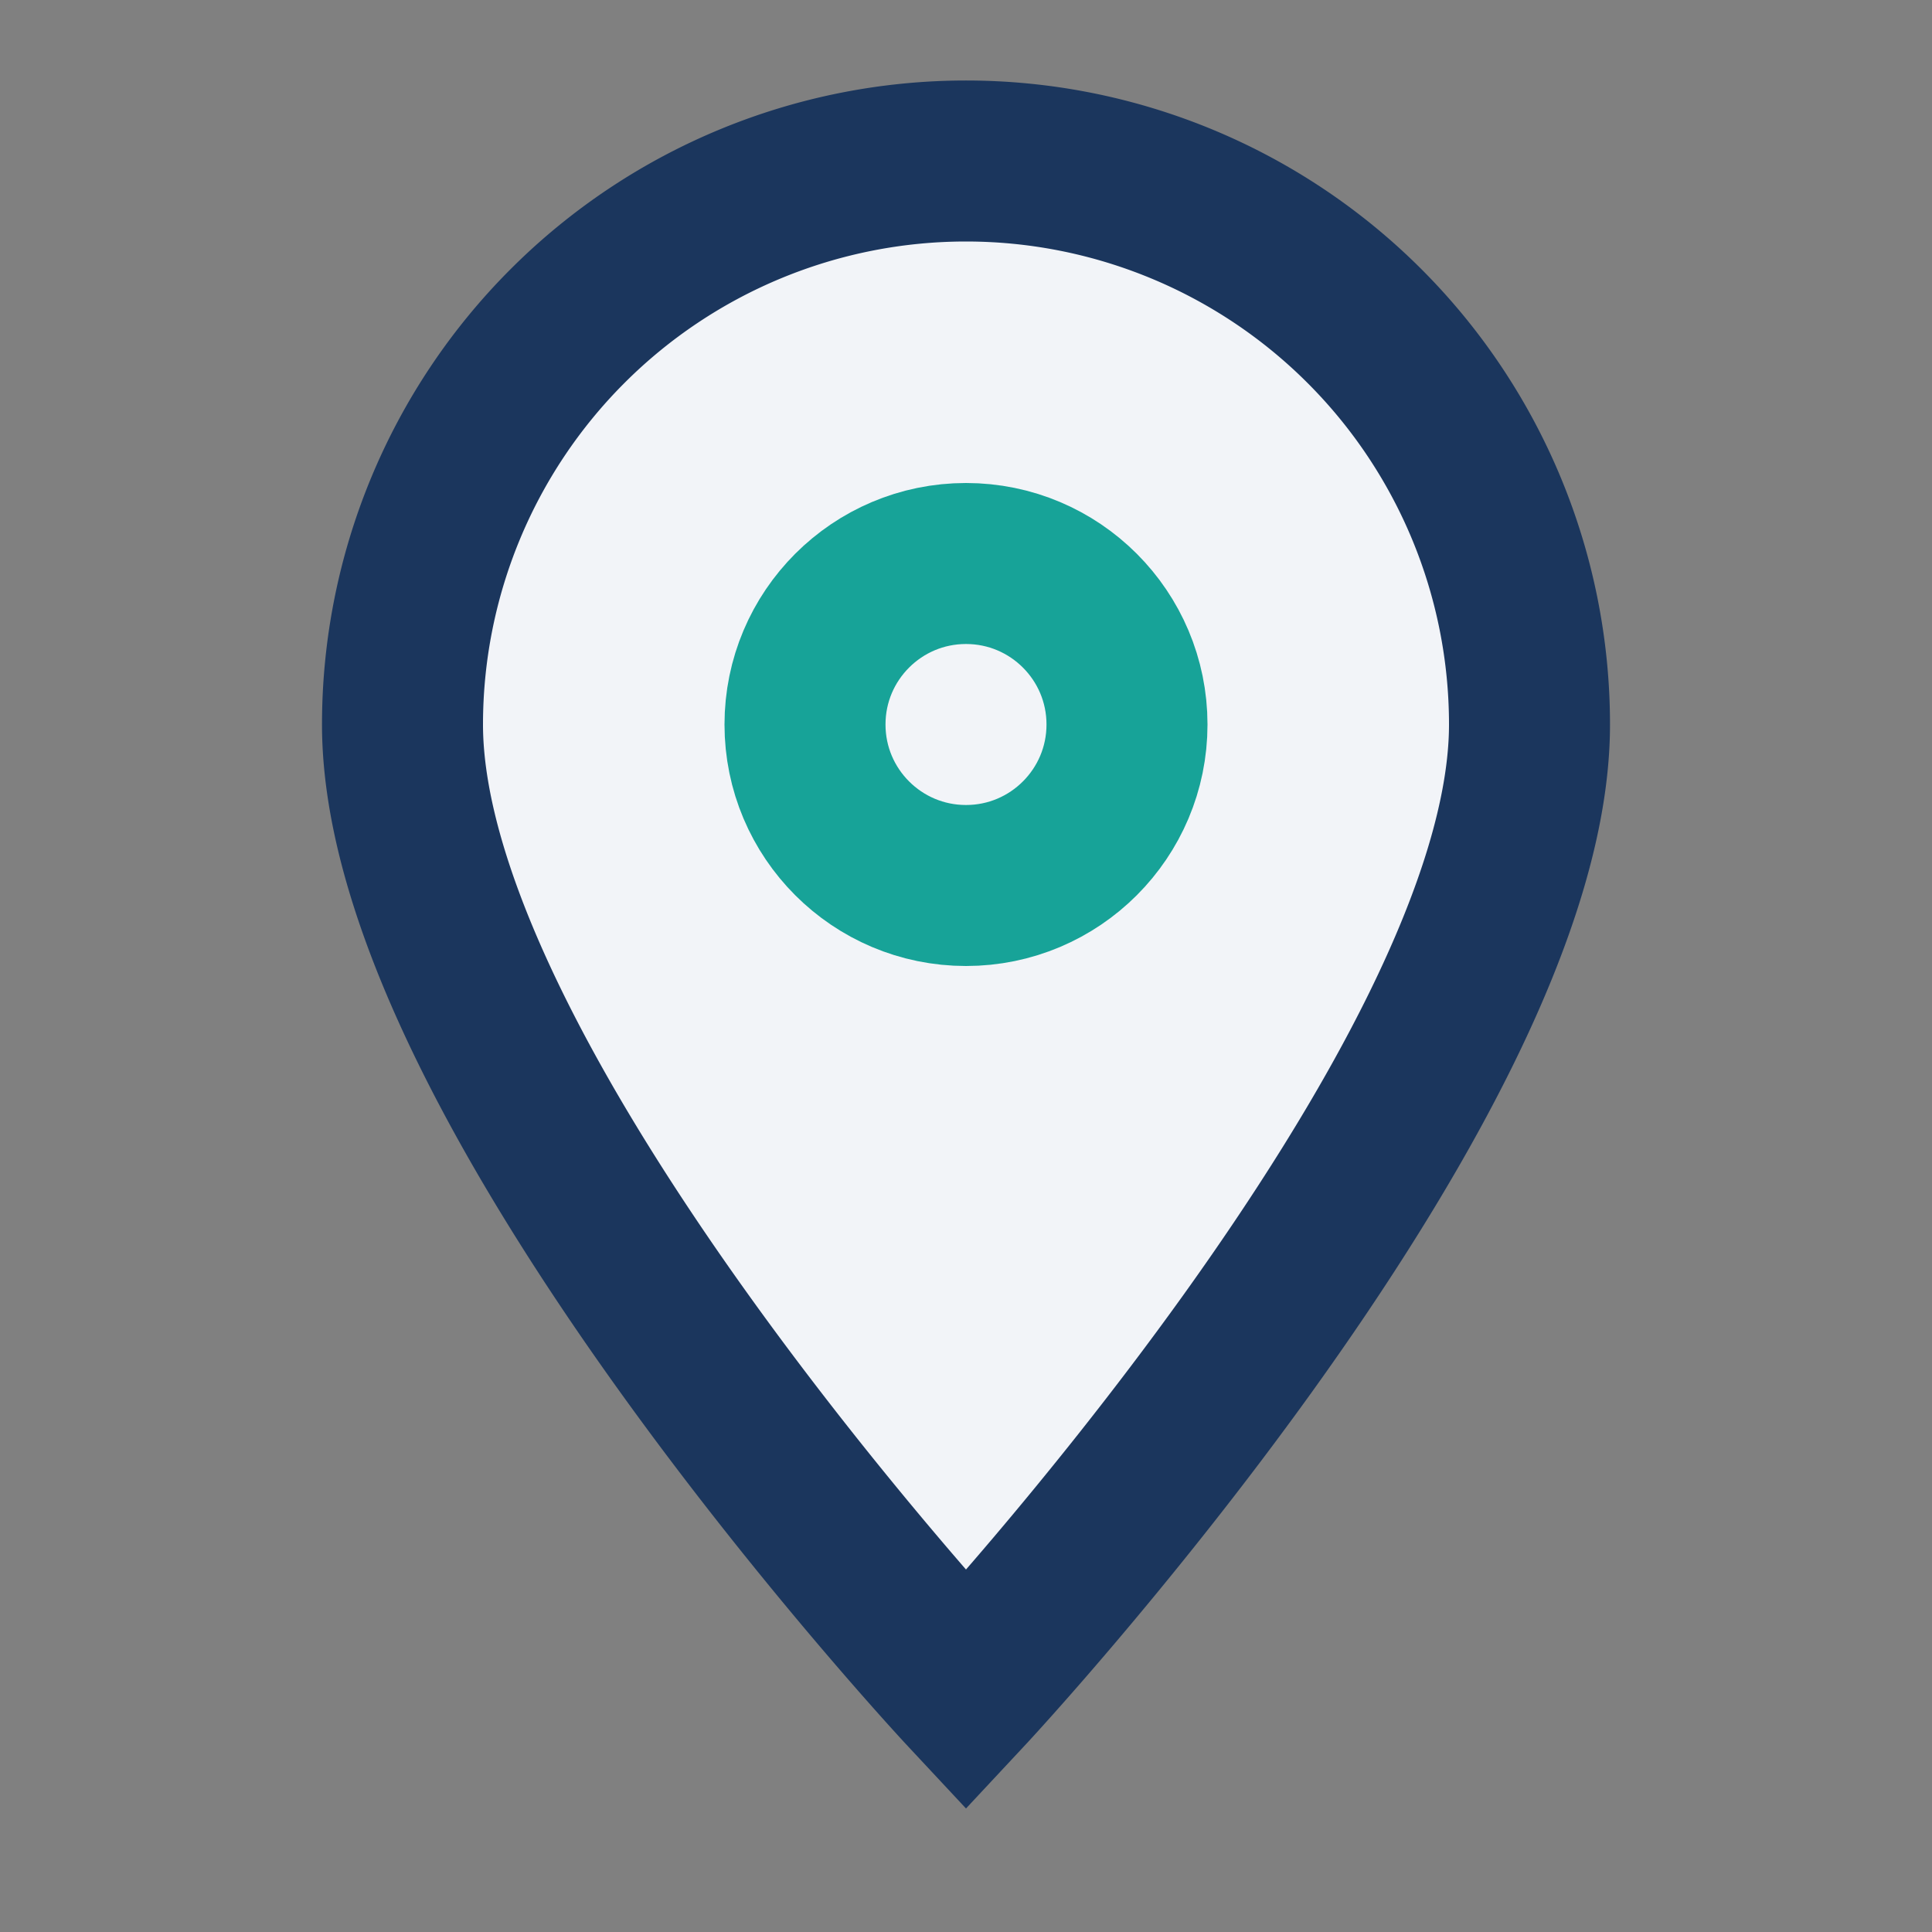 <?xml version="1.0" encoding="UTF-8"?>
<svg xmlns="http://www.w3.org/2000/svg" width="24" height="24" viewBox="0 0 24 24"><rect x="0" y="0" width="24" height="24" fill="#808080" stroke="none"/><path d="M12 21s7-7.5 7-12a7 7 0 1 0-14 0c0 4.5 7 12 7 12z" fill="#F2F4F8" stroke="#1B365D" stroke-width="2"/><circle cx="12" cy="9" r="2" fill="none" stroke="#17A398" stroke-width="2"/></svg>